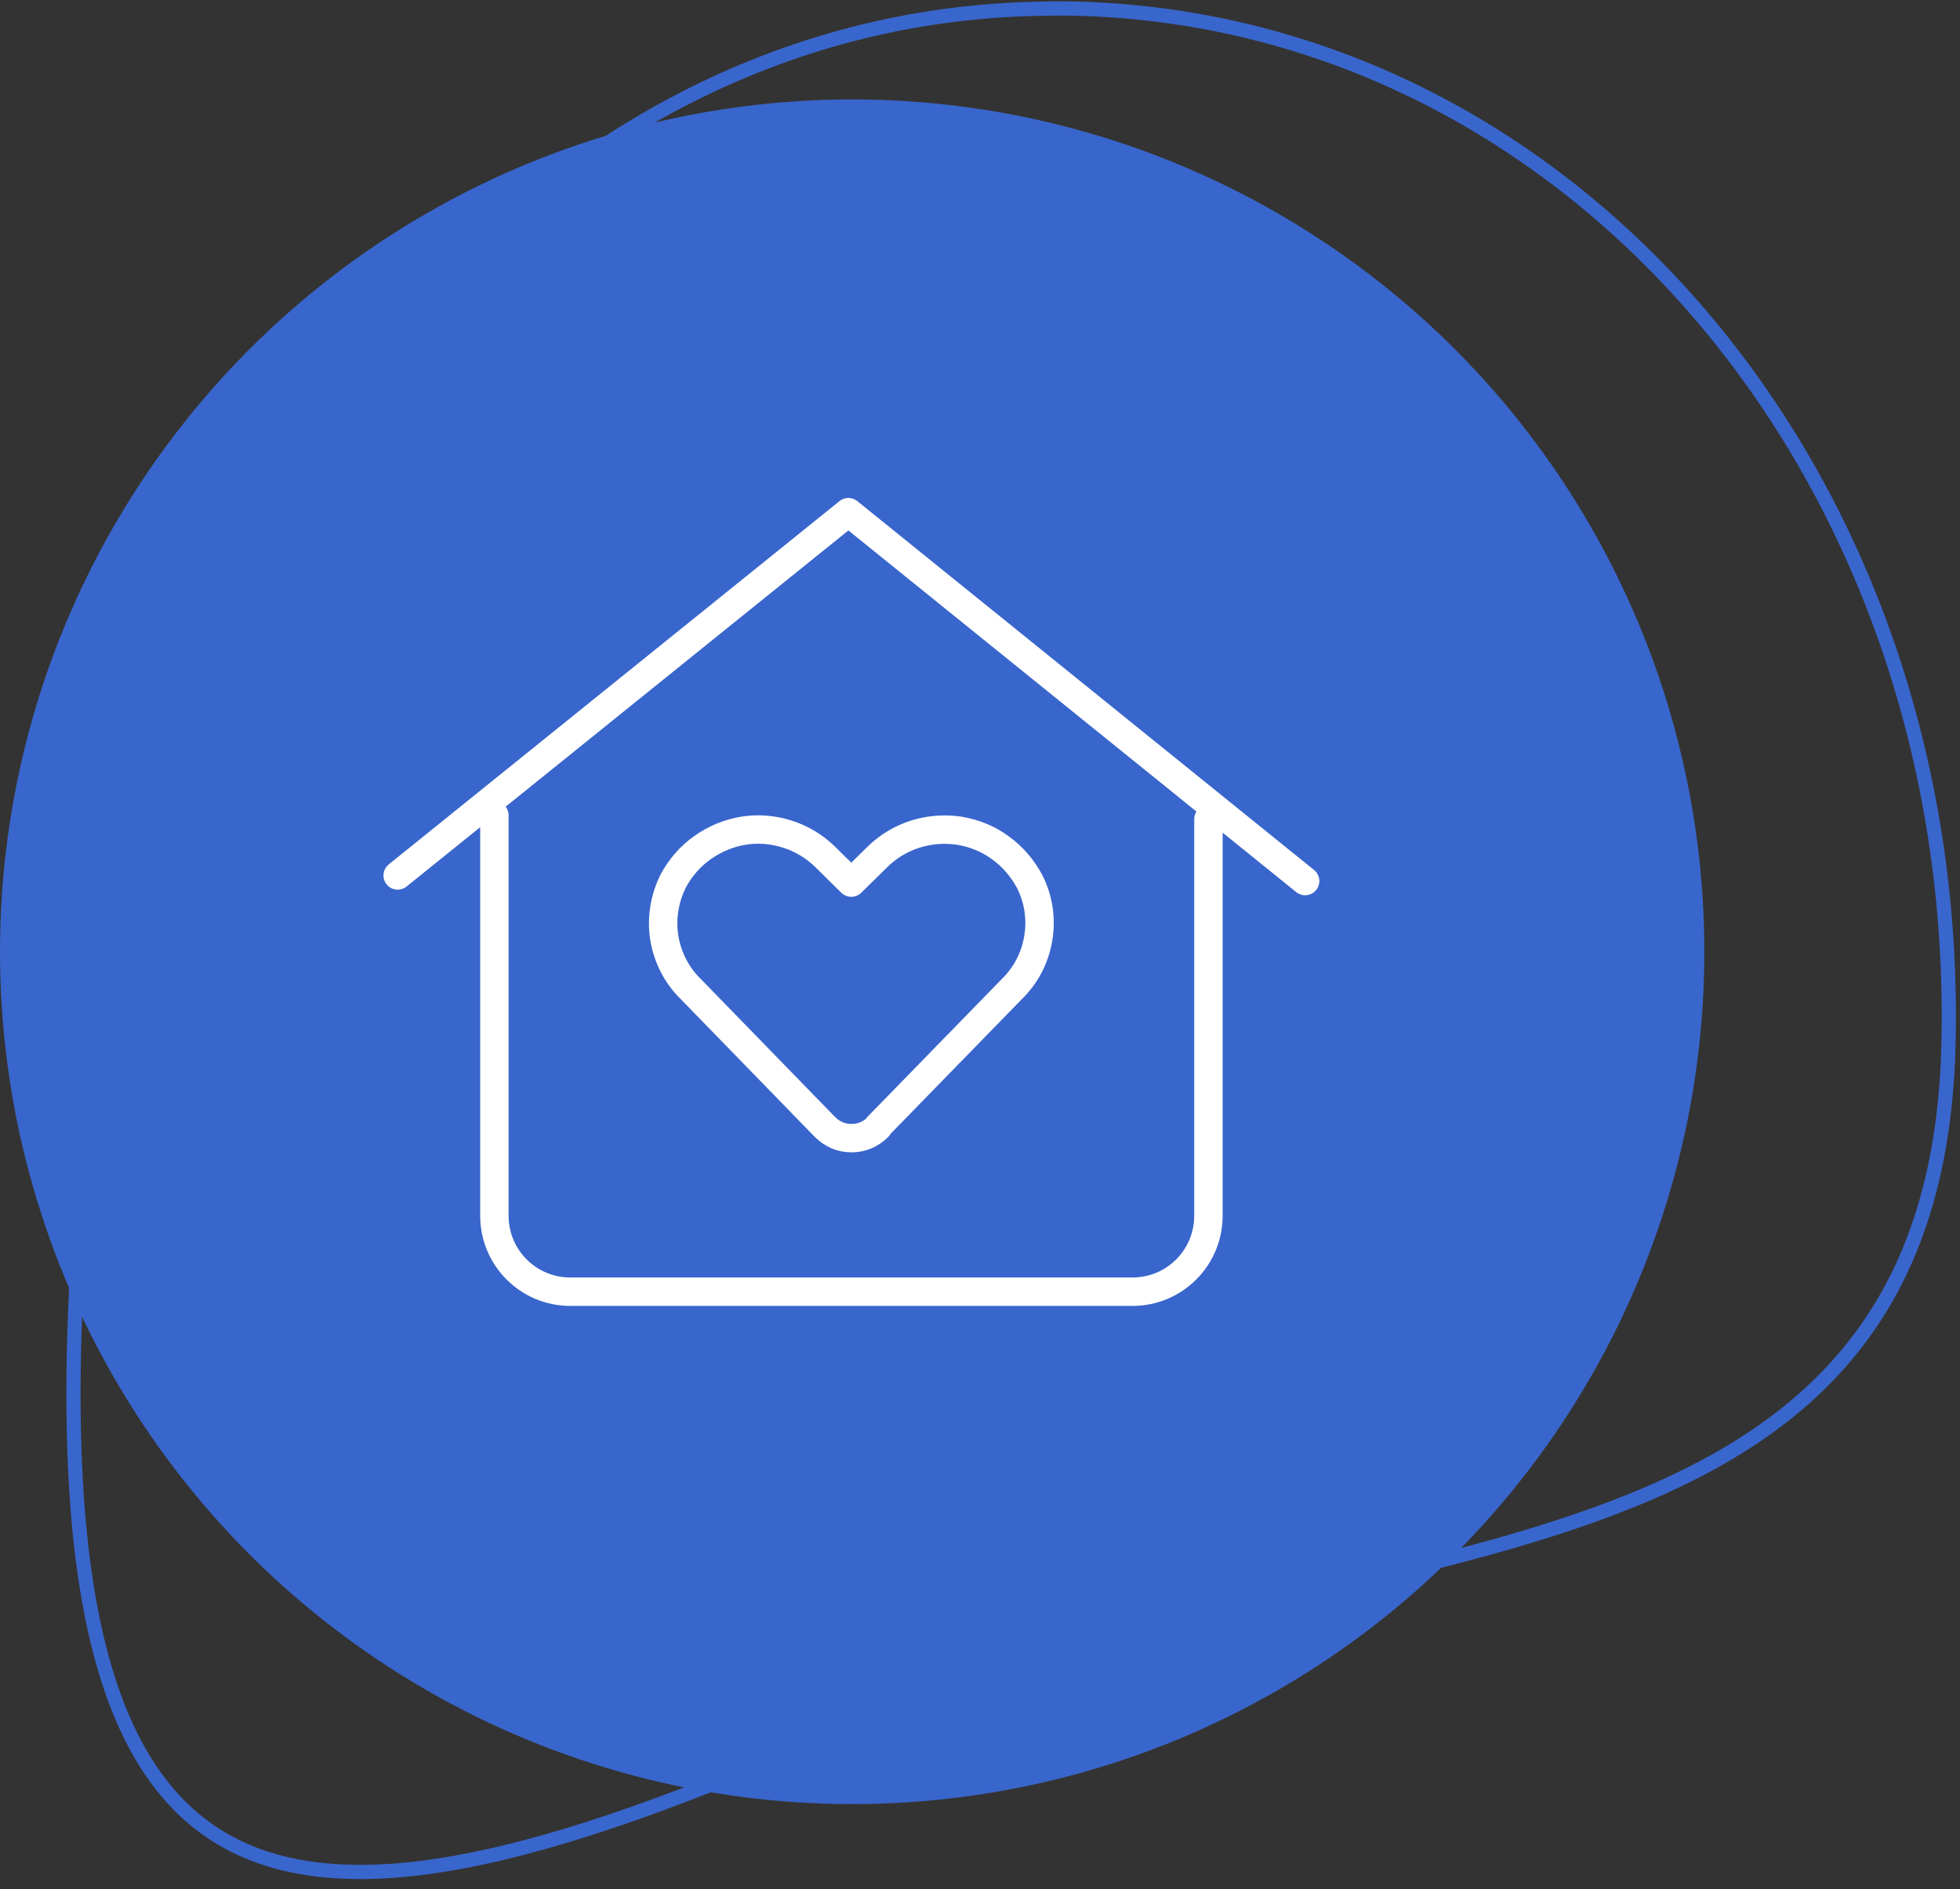 <svg xmlns="http://www.w3.org/2000/svg" width="138" height="133" viewBox="0 0 138 133" fill="none"><rect x="0" y="0" width="138" height="133" fill="#333333" stroke="none"/><path d="M6.73 74.739L6.73 74.739C11.425 34.148 37.888 0.879 73.829 0.606L74.256 0.602L74.258 0.59C110.012 0.576 138.206 33.111 137.185 73.639C136.93 83.772 134.073 90.855 129.445 96.042C124.806 101.24 118.345 104.581 110.791 107.141C104.693 109.207 97.927 110.751 90.875 112.36C89.182 112.746 87.473 113.136 85.753 113.538C76.882 115.61 67.737 117.994 59.144 121.803C48.836 126.367 39.939 129.66 32.505 131.048C25.067 132.437 19.181 131.903 14.817 128.925C10.455 125.95 7.492 120.451 6.094 111.625C4.696 102.802 4.877 90.733 6.73 74.739Z" stroke="#3966CC"></path><circle cx="60" cy="67" r="60" fill="#3966CC"></circle><path d="M91.893 62.021L59.734 36.055L28 61.628M34.809 57.394V85.579C34.809 88.538 37.199 90.93 40.156 90.93H79.737C82.693 90.93 85.084 88.538 85.084 85.579V57.662M61.841 79.316C61.59 79.568 61.307 79.772 60.976 79.914C60.646 80.056 60.3 80.119 59.954 80.119C59.608 80.119 59.247 80.056 58.932 79.914C58.602 79.772 58.319 79.568 58.067 79.316L48.648 69.638C47.657 68.678 47.012 67.419 46.776 66.05C46.556 64.681 46.776 63.28 47.39 62.037C47.893 61.093 48.585 60.29 49.45 59.676C50.315 59.062 51.289 58.653 52.327 58.48C53.365 58.307 54.435 58.401 55.425 58.716C56.432 59.031 57.344 59.582 58.099 60.321L59.938 62.131L61.778 60.321C62.533 59.582 63.445 59.031 64.452 58.716C65.458 58.401 66.512 58.323 67.55 58.48C68.588 58.653 69.578 59.047 70.427 59.676C71.292 60.29 71.984 61.108 72.487 62.037C73.117 63.264 73.337 64.681 73.101 66.05C72.881 67.419 72.22 68.678 71.23 69.638L61.81 79.3L61.841 79.316Z" stroke="white" stroke-width="2" stroke-linecap="round" stroke-linejoin="round"></path></svg>